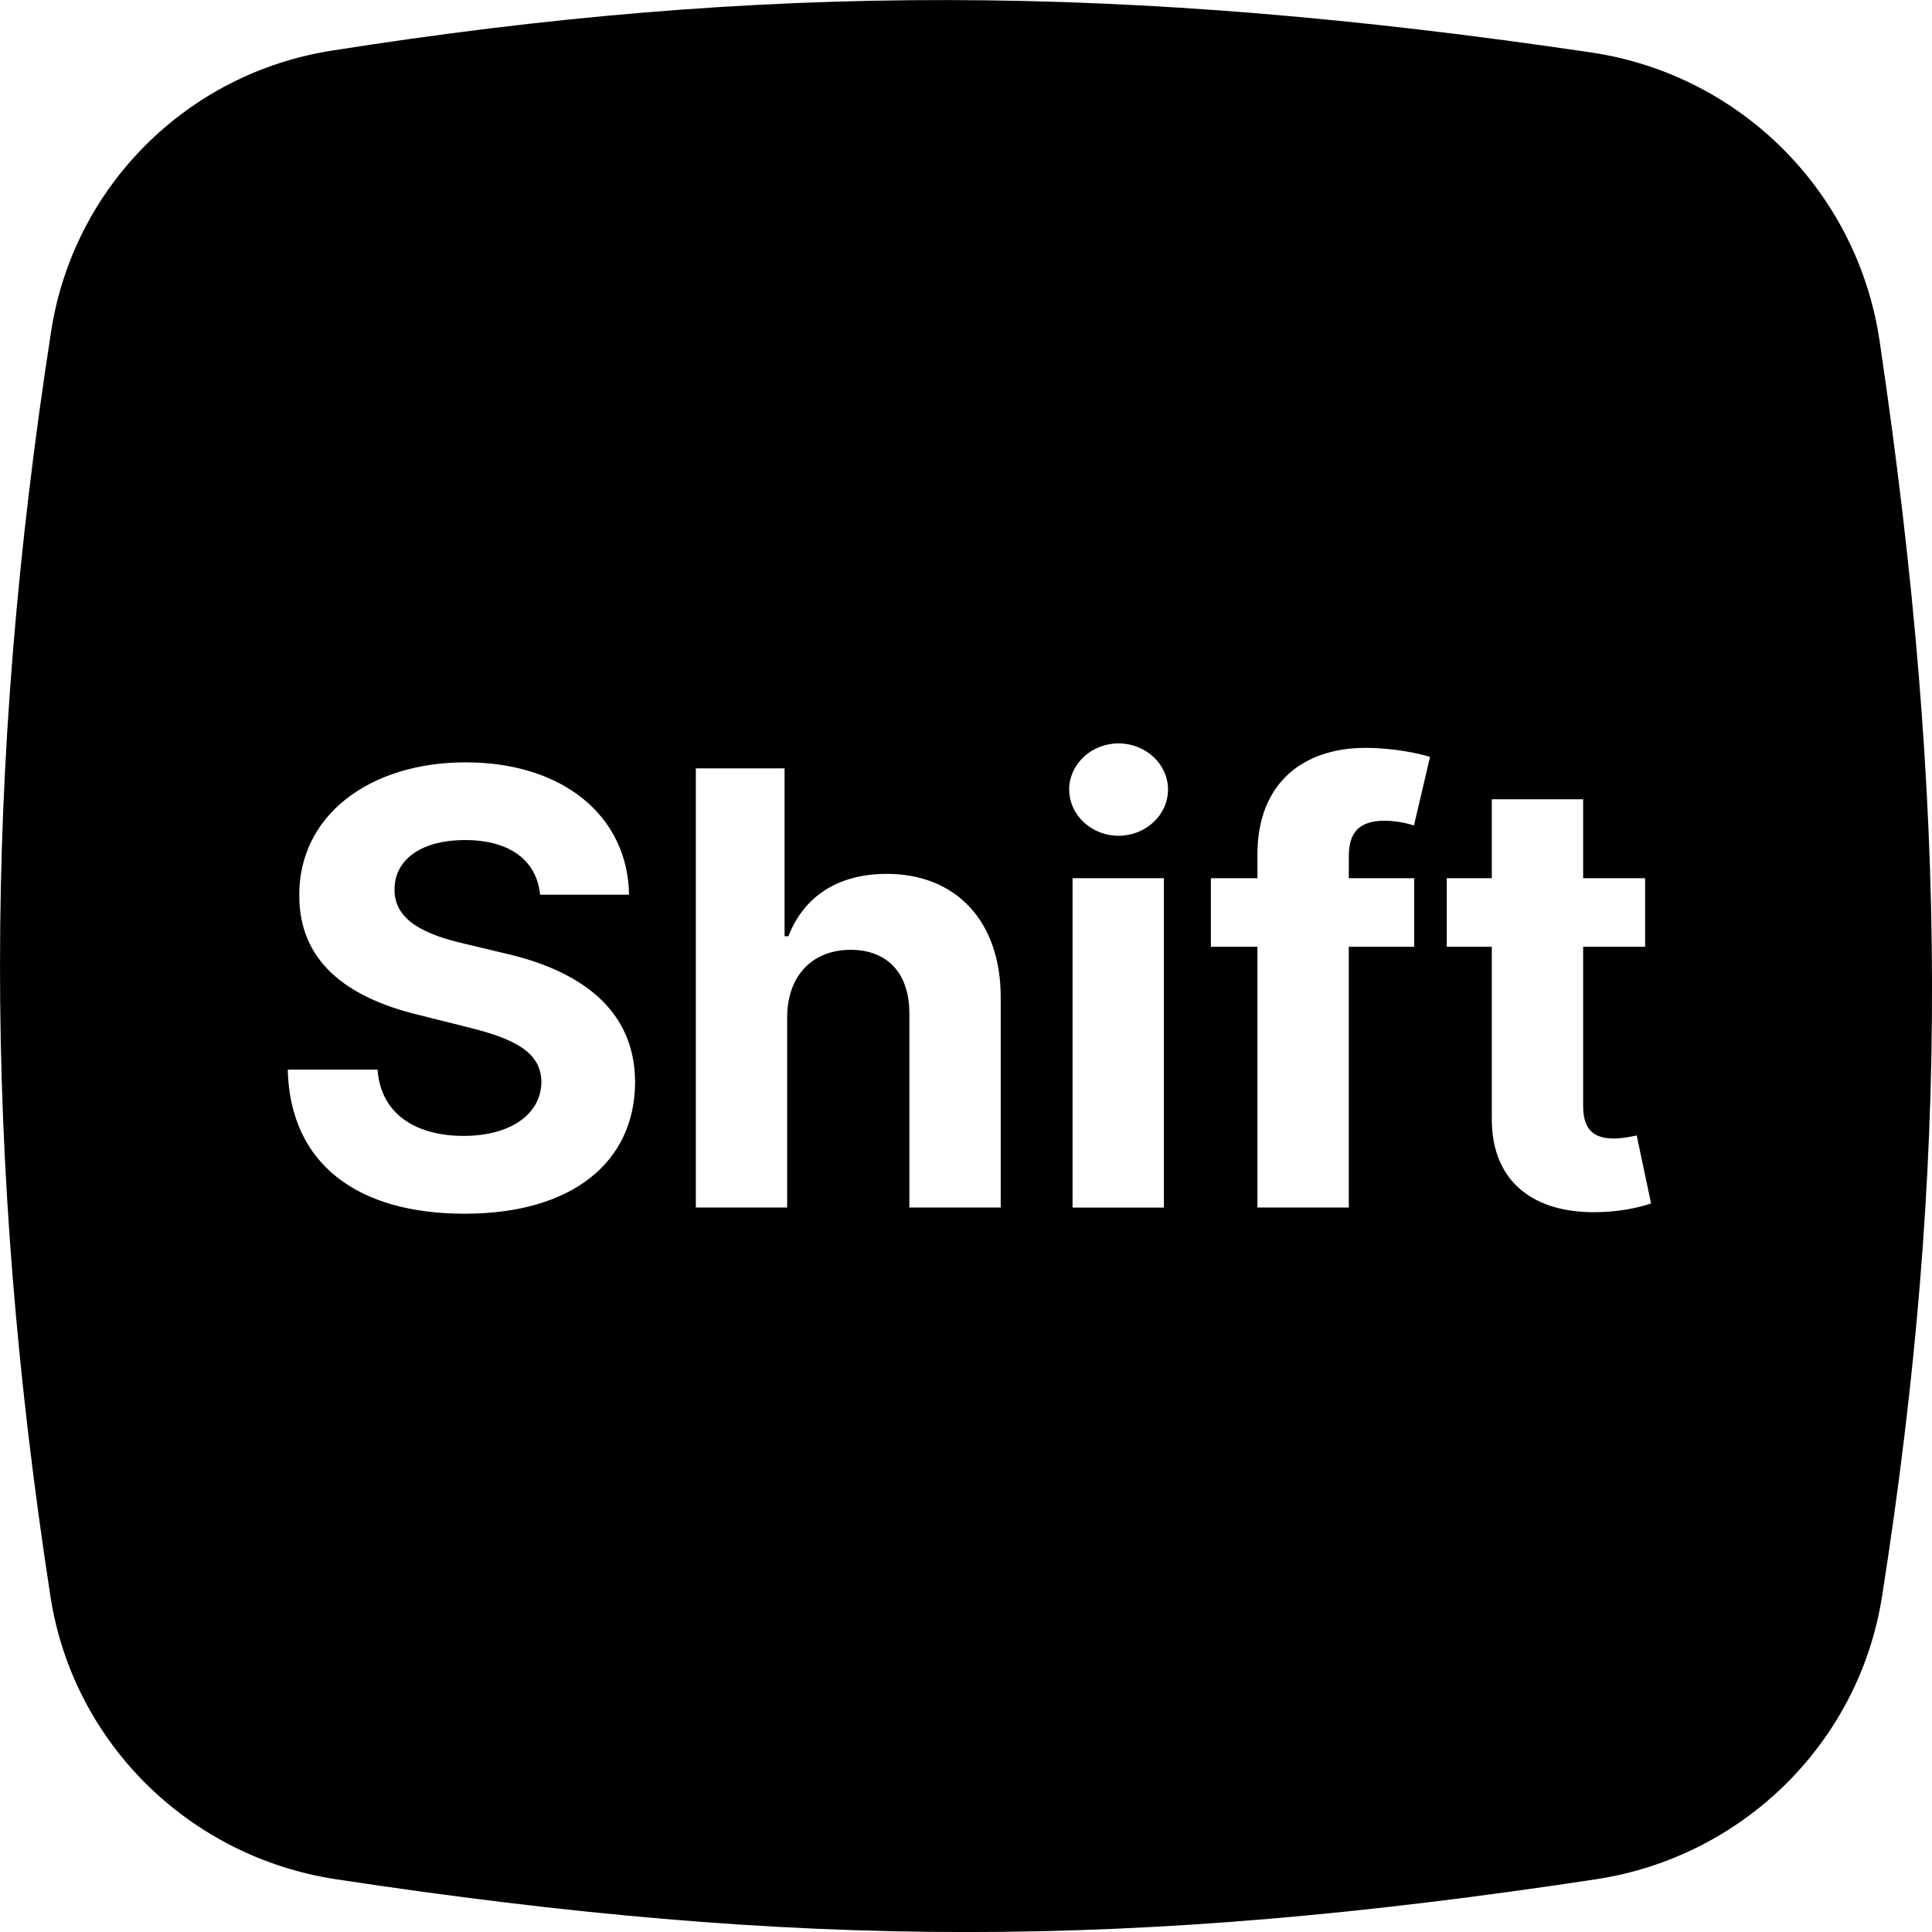 <svg fill="none" height="32" viewBox="0 0 32 32" width="32" xmlns="http://www.w3.org/2000/svg" xmlns:xlink="http://www.w3.org/1999/xlink"><clipPath id="a"><path d="m0 0h32v32h-32z"/></clipPath><g clip-path="url(#a)"><path clip-rule="evenodd" d="m5.486.84c-2.393.378-4.269 2.254-4.639 4.647-1.125 7.262-1.129 13.695-.012 20.951.374 2.432 2.301 4.321 4.734 4.689 7.683 1.165 13.18 1.165 20.863 0 2.433-.369 4.36-2.258 4.741-4.688 1.117-7.119 1.103-13.073-.041-20.792-.366-2.472-2.306-4.412-4.778-4.778-7.746-1.148-13.716-1.157-20.868-.029zm4.934 13.979h-1.474c-.057-.572-.508-.905-1.243-.905-.753 0-1.168.344-1.168.813-.011.522.518.756 1.151.902l.653.156c1.264.284 2.177.927 2.18 2.138-.004 1.332-1.048 2.18-2.823 2.18-1.765 0-2.891-.813-2.93-2.386h1.488c.05.728.625 1.097 1.424 1.097.781 0 1.286-.362 1.289-.895-.004-.49-.444-.717-1.236-.909l-.792-.199c-1.229-.295-1.985-.909-1.982-1.982-.007-1.321 1.161-2.202 2.756-2.202 1.619 0 2.685.895 2.706 2.191zm3.669.913c-.618 0-1.048.412-1.051 1.115v3.153h-1.513v-7.273h1.47v2.78h.064c.248-.643.802-1.033 1.63-1.033 1.136 0 1.889.774 1.886 2.053v3.473h-1.513v-3.203c.004-.671-.359-1.065-.973-1.065zm5.189 4.269h-1.513v-5.455h1.513zm.068-6.925c0 .423-.369.767-.82.767-.447 0-.817-.344-.817-.767 0-.419.369-.763.817-.763.451 0 .82.344.82.763zm2.994 1.47h1.083v1.136h-1.083v4.318h-1.513v-4.318h-.771v-1.136h.771v-.394c0-1.186.763-1.765 1.79-1.765.465 0 .881.092 1.069.149l-.266 1.136c-.121-.039-.305-.078-.486-.078-.444 0-.593.217-.593.586zm3.882 0h1.026v1.136h-1.026v2.642c0 .419.21.533.511.533.125 0 .263-.027.345-.044.011-.002.022-.004.031-.006l.238 1.126c-.153.05-.43.128-.82.142-1.097.046-1.825-.483-1.818-1.552v-2.841h-.746v-1.136h.746v-1.307h1.513z" fill="#000" fill-rule="evenodd"/></g></svg>